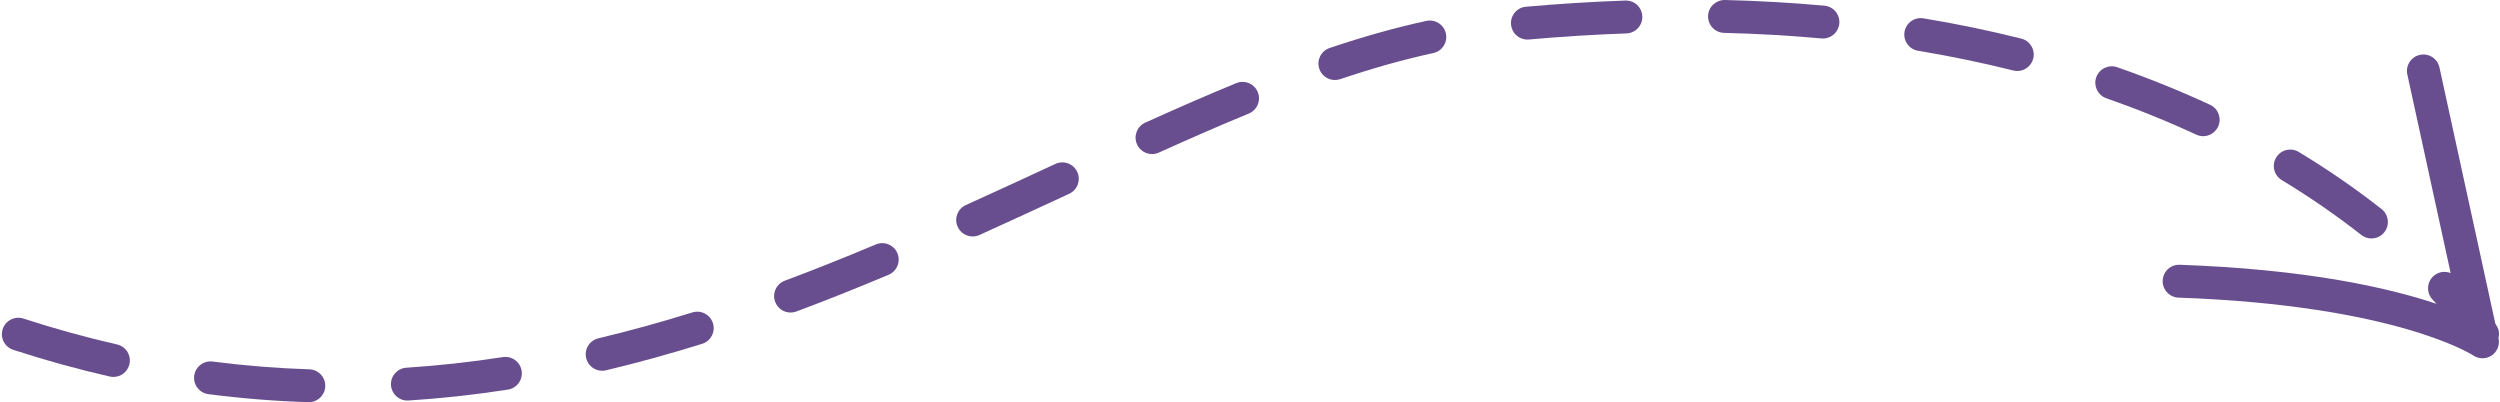 <?xml version="1.0" encoding="UTF-8" standalone="no"?><svg xmlns="http://www.w3.org/2000/svg" xmlns:xlink="http://www.w3.org/1999/xlink" fill="#000000" height="135.6" preserveAspectRatio="xMidYMid meet" version="1" viewBox="78.4 432.2 842.9 135.6" width="842.9" zoomAndPan="magnify"><g fill="#684e8f" id="change1_1"><path d="M 847.711 492.914 C 857.176 498.641 866.195 504.863 874.523 511.41 C 875.539 512.211 876.746 512.598 877.945 512.598 C 879.59 512.598 881.215 511.871 882.309 510.48 C 884.203 508.07 883.785 504.586 881.379 502.691 C 872.695 495.867 863.301 489.387 853.449 483.426 C 850.828 481.84 847.422 482.68 845.836 485.301 C 844.25 487.918 845.09 491.328 847.711 492.914"/><path d="M 247.949 552.602 C 237.043 554.289 226.094 555.488 215.402 556.176 C 212.348 556.371 210.027 559.008 210.223 562.062 C 210.41 564.996 212.852 567.254 215.75 567.254 C 215.871 567.254 215.988 567.25 216.109 567.242 C 227.129 566.535 238.41 565.297 249.645 563.562 C 252.672 563.094 254.746 560.262 254.277 557.234 C 253.809 554.211 250.98 552.133 247.949 552.602"/><path d="M 373.703 514.613 C 362.855 519.18 352.816 523.176 343.008 526.836 C 340.137 527.906 338.68 531.102 339.75 533.969 C 340.582 536.199 342.699 537.578 344.945 537.578 C 345.59 537.578 346.246 537.465 346.883 537.227 C 356.836 533.512 367.016 529.461 378.008 524.836 C 380.828 523.648 382.152 520.395 380.965 517.574 C 379.777 514.75 376.527 513.426 373.703 514.613"/><path d="M 311.836 537.539 C 301.086 540.887 290.422 543.824 280.137 546.27 C 277.16 546.977 275.316 549.965 276.027 552.945 C 276.633 555.492 278.906 557.207 281.414 557.207 C 281.84 557.207 282.273 557.16 282.703 557.055 C 293.234 554.551 304.145 551.547 315.133 548.125 C 318.055 547.215 319.688 544.109 318.777 541.184 C 317.867 538.262 314.762 536.629 311.836 537.539"/><path d="M 182.695 556.719 C 171.84 556.375 160.867 555.492 150.09 554.098 C 147.051 553.699 144.27 555.848 143.879 558.883 C 143.484 561.918 145.629 564.699 148.664 565.094 C 159.801 566.535 171.133 567.449 182.348 567.801 C 182.406 567.801 182.469 567.805 182.527 567.805 C 185.508 567.805 187.969 565.434 188.062 562.434 C 188.16 559.371 185.758 556.812 182.695 556.719"/><path d="M 434.246 487.461 C 424.953 491.766 414.422 496.645 404.055 501.328 C 401.262 502.59 400.023 505.871 401.285 508.664 C 402.211 510.715 404.227 511.926 406.34 511.926 C 407.102 511.926 407.879 511.77 408.617 511.434 C 419.035 506.727 429.594 501.836 438.906 497.523 C 441.684 496.234 442.895 492.941 441.605 490.16 C 440.32 487.383 437.023 486.176 434.246 487.461"/><path d="M 117.867 548.336 C 107.391 545.949 96.77 543.012 86.297 539.609 C 83.383 538.66 80.258 540.254 79.312 543.168 C 78.363 546.078 79.957 549.207 82.871 550.152 C 93.656 553.66 104.605 556.688 115.402 559.148 C 115.82 559.242 116.234 559.289 116.641 559.289 C 119.172 559.289 121.457 557.547 122.043 554.977 C 122.723 551.988 120.855 549.02 117.867 548.336"/><path d="M 495.23 460.23 C 486.09 463.988 476.336 468.219 464.531 473.547 C 461.742 474.805 460.5 478.09 461.762 480.879 C 462.688 482.93 464.703 484.145 466.816 484.145 C 467.578 484.145 468.355 483.988 469.094 483.652 C 480.781 478.379 490.426 474.195 499.449 470.484 C 502.281 469.32 503.633 466.078 502.469 463.246 C 501.301 460.414 498.062 459.062 495.23 460.23"/><path d="M 693.523 434.117 C 682.602 433.121 671.312 432.477 659.973 432.199 C 656.938 432.156 654.367 434.543 654.289 437.605 C 654.215 440.664 656.637 443.207 659.699 443.281 C 670.797 443.555 681.836 444.188 692.52 445.16 C 692.691 445.176 692.859 445.184 693.027 445.184 C 695.863 445.184 698.281 443.02 698.543 440.141 C 698.82 437.094 696.574 434.395 693.523 434.117"/><path d="M 821.219 478.113 C 823.309 478.113 825.312 476.922 826.25 474.902 C 827.539 472.125 826.336 468.828 823.559 467.535 C 813.535 462.883 802.996 458.621 792.23 454.863 C 789.34 453.852 786.18 455.383 785.168 458.27 C 784.16 461.16 785.688 464.324 788.578 465.332 C 798.996 468.969 809.195 473.094 818.887 477.598 C 819.641 477.945 820.438 478.113 821.219 478.113"/><path d="M 759.898 445.215 C 749.234 442.539 738.133 440.238 726.902 438.379 C 723.879 437.871 721.027 439.918 720.527 442.941 C 720.027 445.961 722.07 448.816 725.09 449.316 C 736.023 451.129 746.824 453.367 757.199 455.973 C 757.652 456.086 758.105 456.141 758.555 456.141 C 761.035 456.141 763.297 454.461 763.926 451.941 C 764.672 448.973 762.867 445.961 759.898 445.215"/><path d="M 626.387 432.387 C 615.445 432.766 604.176 433.469 592.887 434.469 C 589.836 434.738 587.582 437.434 587.855 440.484 C 588.109 443.367 590.527 445.535 593.371 445.535 C 593.535 445.535 593.699 445.531 593.867 445.516 C 604.961 444.531 616.031 443.844 626.773 443.469 C 629.832 443.359 632.227 440.793 632.121 437.734 C 632.012 434.672 629.48 432.277 626.387 432.387"/><path d="M 559.305 439.25 C 549.004 441.484 538.344 444.469 526.703 448.379 C 523.801 449.352 522.238 452.496 523.215 455.398 C 523.992 457.715 526.152 459.18 528.469 459.18 C 529.055 459.18 529.648 459.086 530.234 458.891 C 541.48 455.113 551.758 452.234 561.652 450.086 C 564.645 449.438 566.547 446.484 565.895 443.492 C 565.246 440.5 562.293 438.602 559.305 439.25"/><path d="M 920.789 546.184 C 920.895 545.766 920.961 545.332 920.961 544.883 C 920.961 543.703 920.84 542.996 919.73 541.328 L 900.887 454.938 C 900.234 451.945 897.281 450.043 894.289 450.703 C 891.297 451.355 889.402 454.309 890.055 457.301 L 904.66 524.27 C 902.715 523.484 900.406 523.832 898.777 525.367 C 896.555 527.473 896.453 530.98 898.555 533.207 C 899.016 533.691 899.457 534.168 899.891 534.637 C 883.875 529.266 856.43 522.992 813.305 521.469 C 810.23 521.348 807.676 523.754 807.566 526.816 C 807.461 529.875 809.852 532.441 812.914 532.551 C 886.145 535.133 912.031 551.875 912.258 552.027 C 913.203 552.676 914.297 552.996 915.395 552.996 C 916.473 552.996 917.551 552.684 918.488 552.055 C 920.375 550.785 921.293 548.492 920.809 546.27 L 920.789 546.184"/></g></svg>